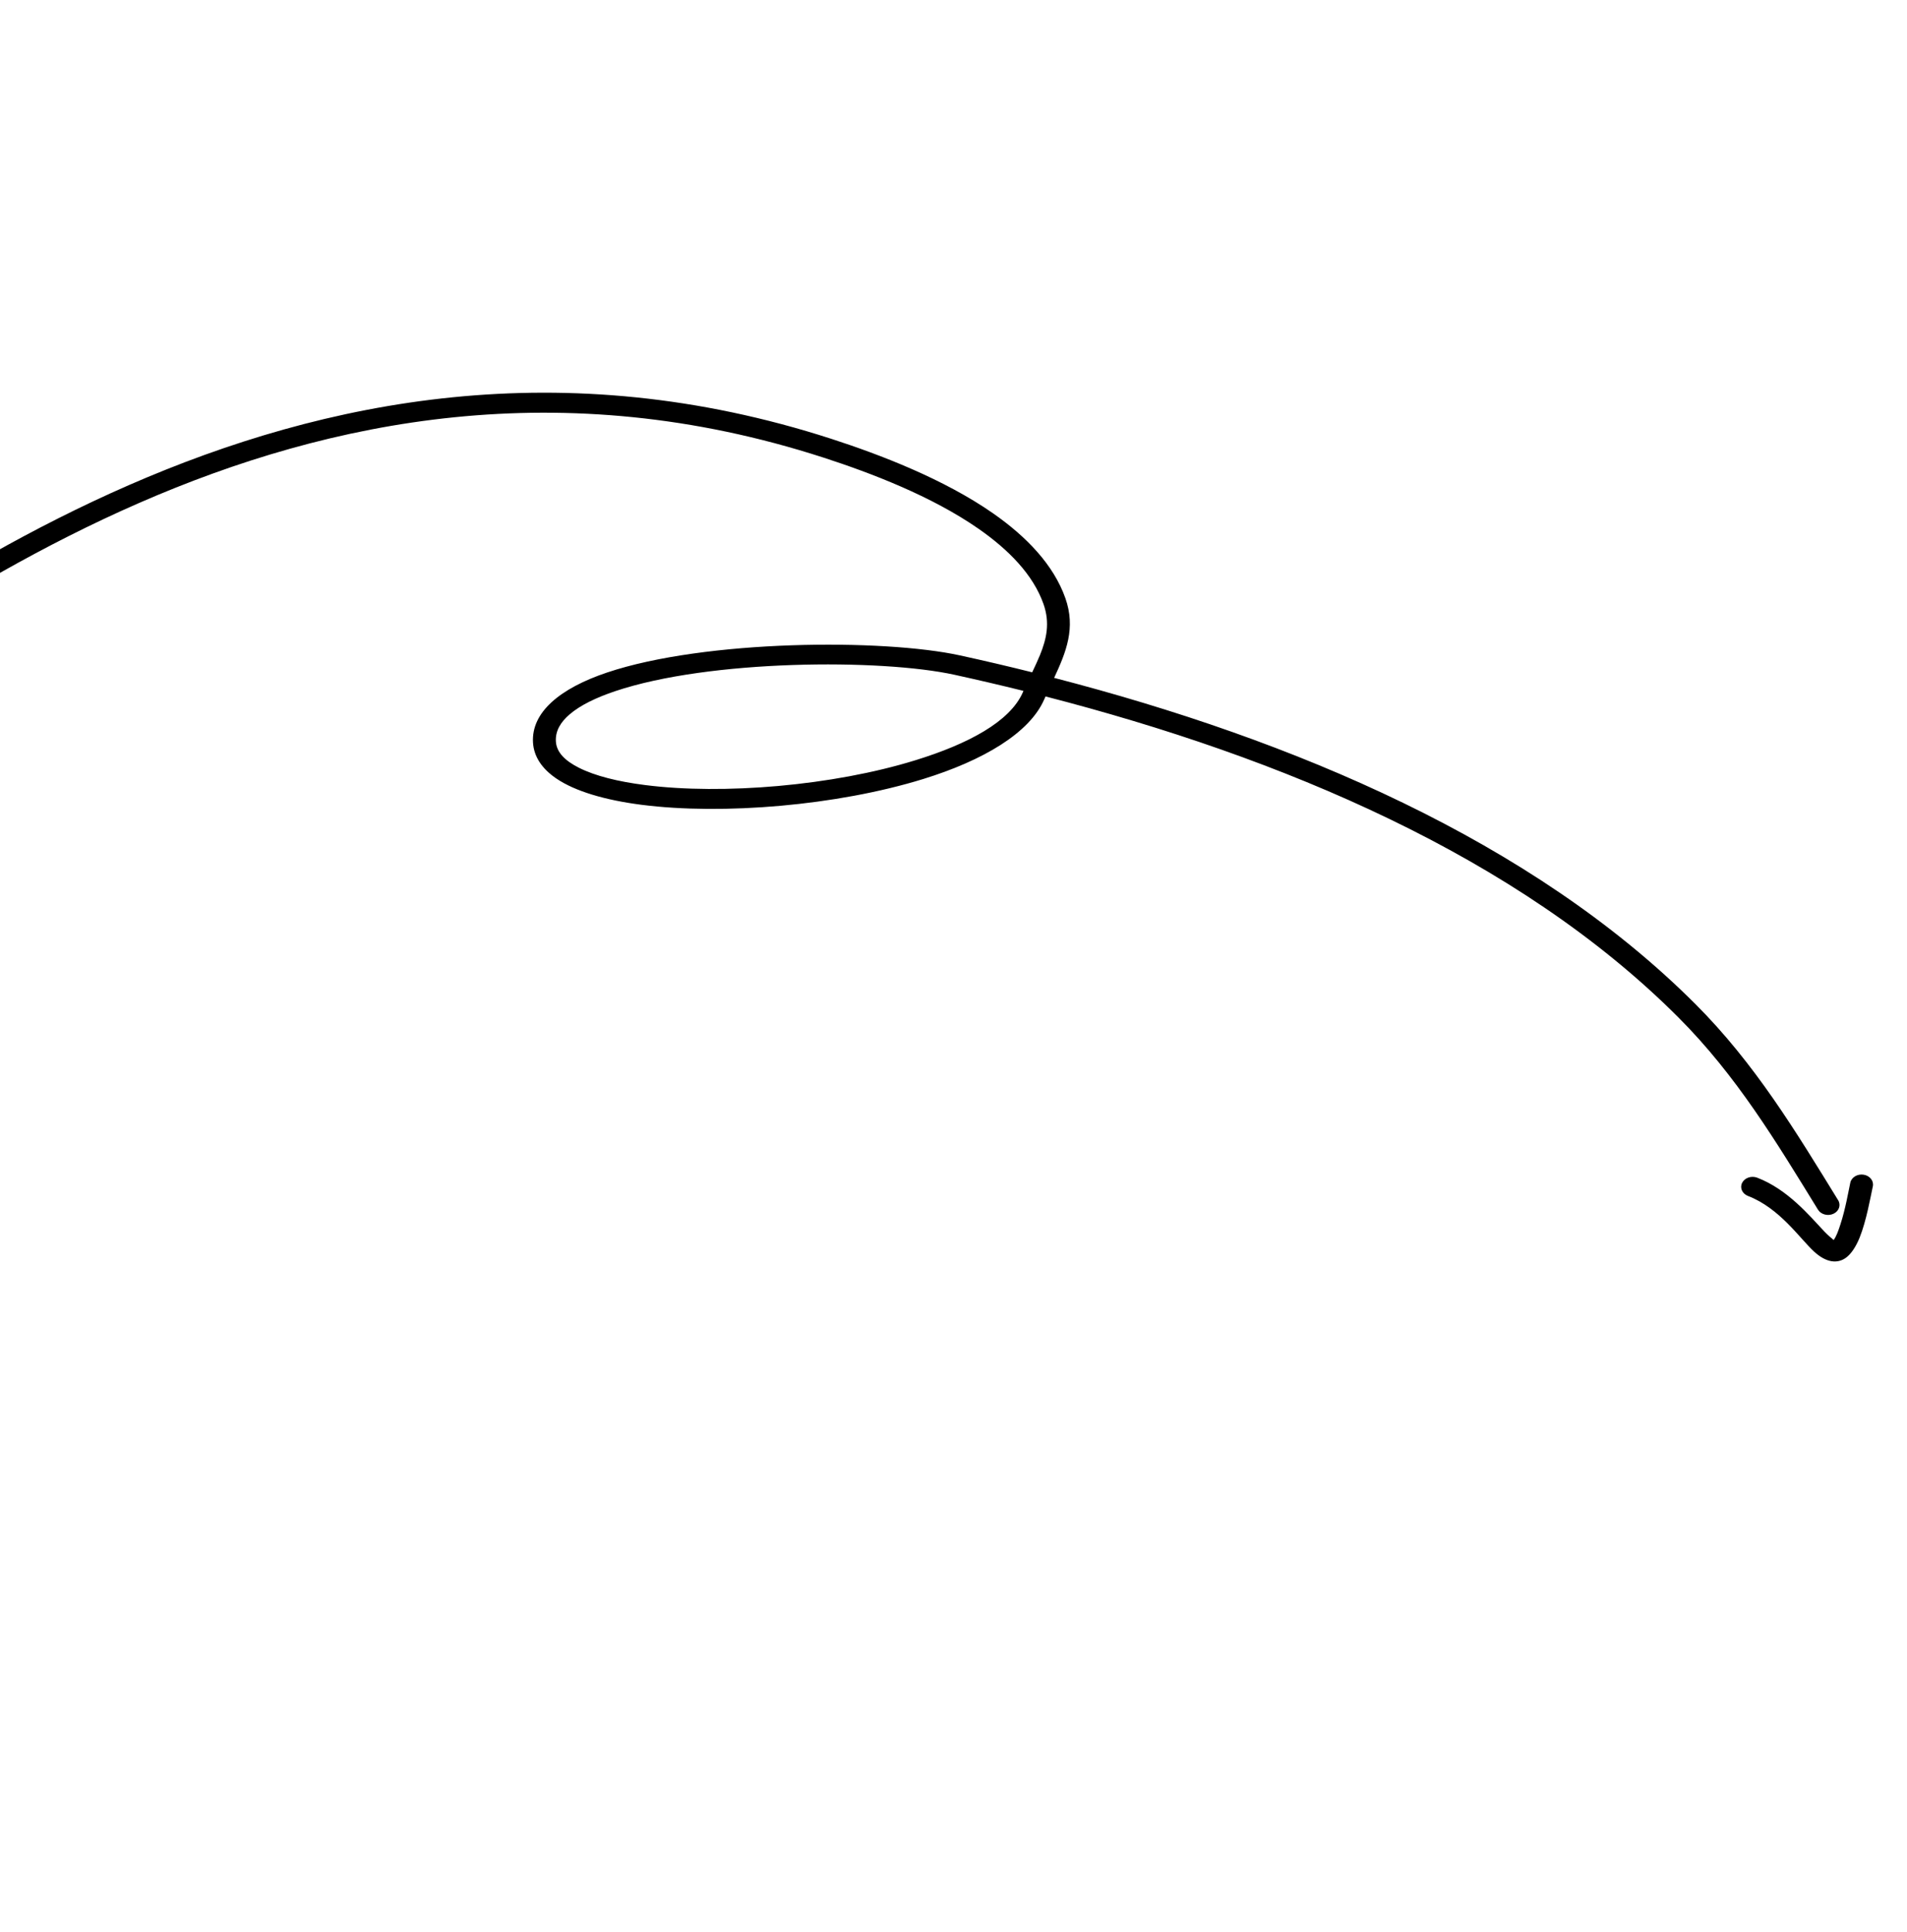 <svg width="157" height="159" viewBox="0 0 157 159" fill="none" xmlns="http://www.w3.org/2000/svg">
<path fill-rule="evenodd" clip-rule="evenodd" d="M86.785 55.791C106.451 60.883 126.116 69.172 139.585 82.643C144.486 87.544 147.84 93.112 151.333 98.785C151.578 99.182 151.406 99.68 150.948 99.896C150.489 100.11 149.917 99.96 149.671 99.56C146.245 93.997 142.97 88.528 138.164 83.722C124.886 70.442 105.466 62.317 86.076 57.32L85.964 57.574C84.754 60.331 80.956 62.586 76.009 64.115C68.919 66.307 59.499 67.093 52.815 66.237C49.812 65.852 47.347 65.122 45.816 64.084C44.621 63.276 43.949 62.274 43.881 61.108C43.737 58.622 46.1 56.655 49.966 55.355C58.051 52.636 72.72 52.559 79.04 53.943C81.014 54.375 82.996 54.837 84.978 55.333C85.206 54.852 85.427 54.382 85.619 53.915C86.159 52.585 86.457 51.271 85.91 49.714C85.054 47.29 83.04 45.245 80.559 43.517C76.686 40.823 71.666 38.916 67.796 37.662C46.244 30.682 27.179 34.537 11.463 41.391C-4.407 48.314 -16.89 58.288 -25.12 63.415C-25.543 63.679 -26.131 63.592 -26.434 63.224C-26.738 62.855 -26.64 62.342 -26.215 62.079C-17.932 56.918 -5.356 46.891 10.621 39.923C26.753 32.885 46.328 28.957 68.452 36.121C72.483 37.427 77.702 39.428 81.735 42.233C84.526 44.176 86.748 46.504 87.711 49.233C88.574 51.682 87.785 53.642 86.785 55.791ZM84.259 56.861L84.205 56.988C83.147 59.399 79.705 61.23 75.379 62.566C68.566 64.673 59.514 65.434 53.089 64.61C50.885 64.329 49.001 63.864 47.654 63.185C46.544 62.624 45.816 61.932 45.765 61.025C45.712 60.169 46.147 59.432 46.902 58.79C47.786 58.035 49.082 57.413 50.643 56.887C58.413 54.275 72.508 54.206 78.581 55.536C80.466 55.95 82.361 56.39 84.259 56.861Z" fill="black"/>
<path fill-rule="evenodd" clip-rule="evenodd" d="M150.962 102.056C151.19 101.756 151.355 101.273 151.525 100.752C151.932 99.51 152.183 98.029 152.333 97.335C152.432 96.888 152.926 96.598 153.437 96.682C153.949 96.768 154.284 97.197 154.186 97.644C154 98.494 153.661 100.467 153.1 101.858C152.798 102.604 152.407 103.196 151.991 103.503C151.284 104.028 150.358 103.933 149.357 103.017C148.172 101.933 146.527 99.438 143.908 98.431C143.433 98.249 143.217 97.761 143.427 97.349C143.638 96.933 144.194 96.745 144.671 96.928C147.167 97.89 148.93 100.01 150.202 101.363C150.444 101.62 150.767 101.895 150.962 102.056Z" fill="black"/>
</svg>
